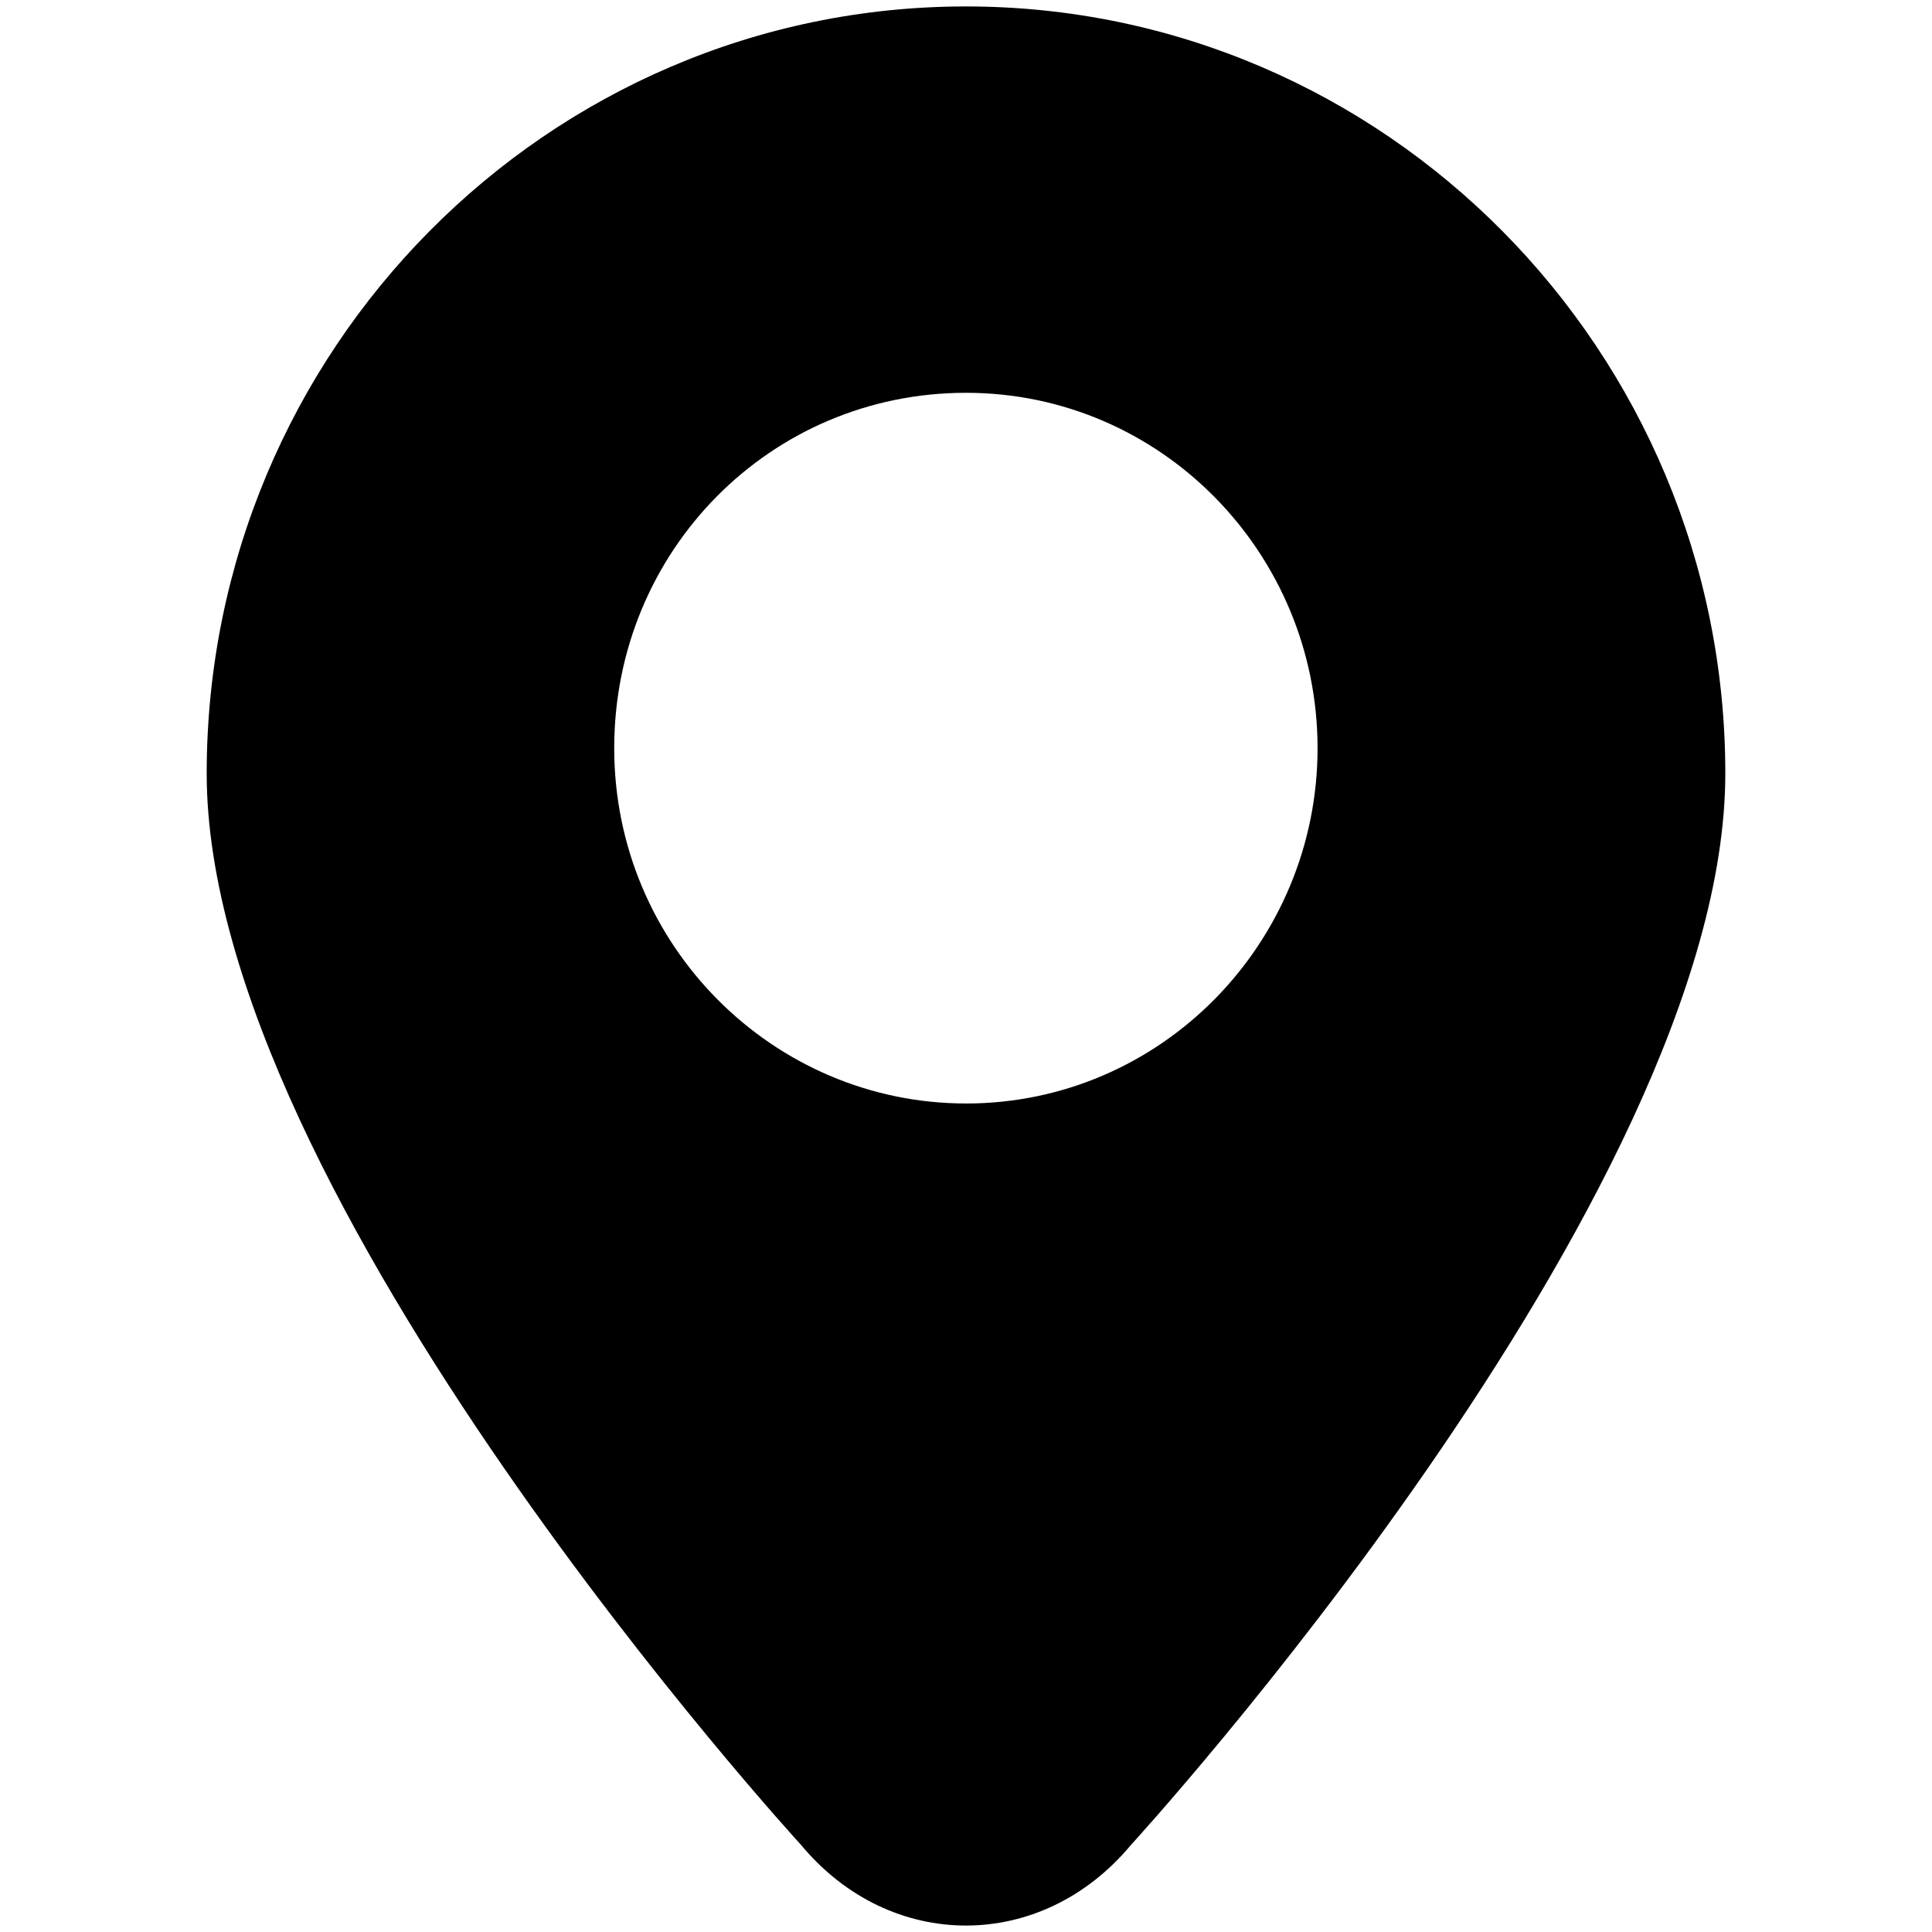 <?xml version="1.0" standalone="no"?><!DOCTYPE svg PUBLIC "-//W3C//DTD SVG 1.1//EN" "http://www.w3.org/Graphics/SVG/1.1/DTD/svg11.dtd"><svg t="1655874037768" class="icon" viewBox="0 0 1024 1024" version="1.1" xmlns="http://www.w3.org/2000/svg" p-id="2143" width="200" height="200" xmlns:xlink="http://www.w3.org/1999/xlink"><defs><style type="text/css">@font-face { font-family: feedback-iconfont; src: url("//at.alicdn.com/t/font_1031158_u69w8yhxdu.woff2?t=1630033759944") format("woff2"), url("//at.alicdn.com/t/font_1031158_u69w8yhxdu.woff?t=1630033759944") format("woff"), url("//at.alicdn.com/t/font_1031158_u69w8yhxdu.ttf?t=1630033759944") format("truetype"); }
</style></defs><path d="M511.966 3.413C290.045 3.413 109.551 185.774 109.551 409.986c0 224.215 315.133 567.992 315.133 567.992 47.343 56.808 127.225 56.808 174.633 0 0 0 315.133-343.791 315.133-568.006C914.452 185.76 733.894 3.413 511.966 3.413z m0 581.451c-102.079 0-186.419-83.729-186.419-188.344 0-104.608 82.855-188.327 186.419-188.327 103.557 0 186.368 85.2 186.368 188.341 0 103.144-82.797 188.344-186.368 188.344v-0.014z" p-id="2144" fill="#000000"></path></svg>